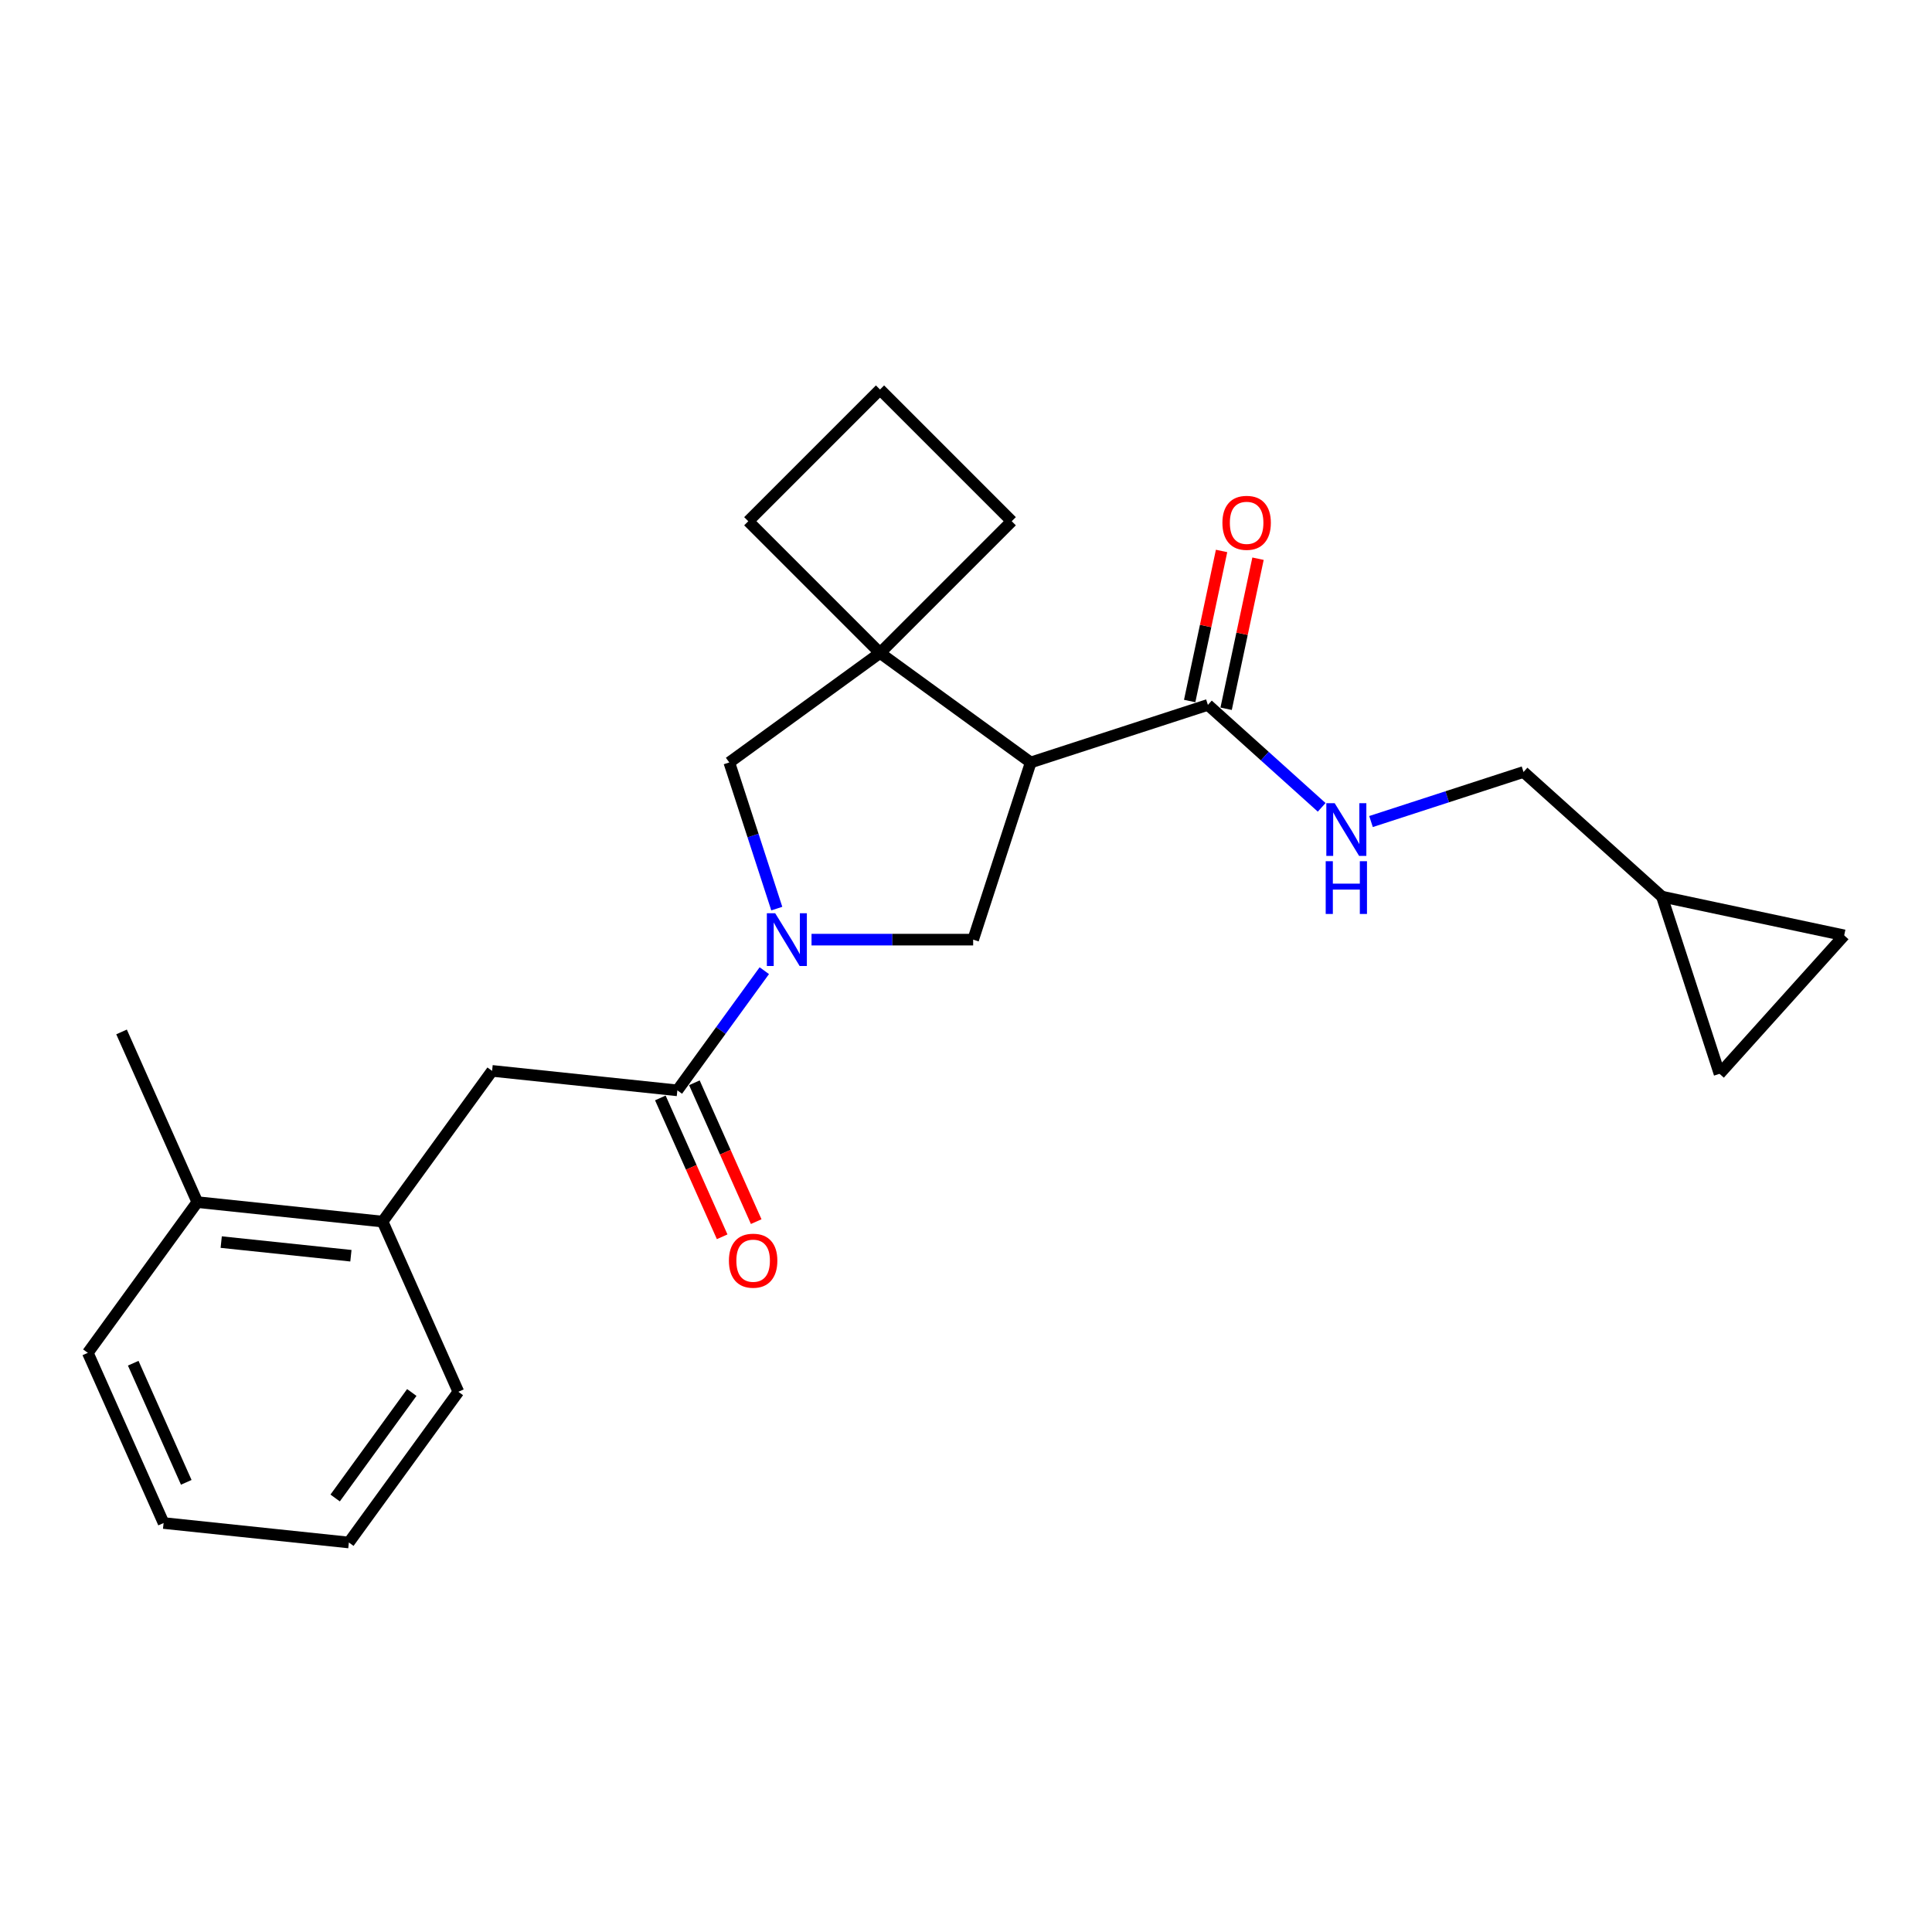 <?xml version='1.0' encoding='iso-8859-1'?>
<svg version='1.1' baseProfile='full'
              xmlns='http://www.w3.org/2000/svg'
                      xmlns:rdkit='http://www.rdkit.org/xml'
                      xmlns:xlink='http://www.w3.org/1999/xlink'
                  xml:space='preserve'
width='1000px' height='1000px' viewBox='0 0 1000 1000'>
<!-- END OF HEADER -->
<rect style='opacity:1.0;fill:#FFFFFF;stroke:none' width='1000' height='1000' x='0' y='0'> </rect>
<path class='bond-2' d='M 395.608,502.42 L 373.105,533.392' style='fill:none;fill-rule:evenodd;stroke:#0000FF;stroke-width:6px;stroke-linecap:butt;stroke-linejoin:miter;stroke-opacity:1' />
<path class='bond-2' d='M 373.105,533.392 L 350.602,564.365' style='fill:none;fill-rule:evenodd;stroke:#000000;stroke-width:6px;stroke-linecap:butt;stroke-linejoin:miter;stroke-opacity:1' />
<path class='bond-3' d='M 420.046,486.355 L 461.875,486.355' style='fill:none;fill-rule:evenodd;stroke:#0000FF;stroke-width:6px;stroke-linecap:butt;stroke-linejoin:miter;stroke-opacity:1' />
<path class='bond-3' d='M 461.875,486.355 L 503.704,486.355' style='fill:none;fill-rule:evenodd;stroke:#000000;stroke-width:6px;stroke-linecap:butt;stroke-linejoin:miter;stroke-opacity:1' />
<path class='bond-5' d='M 402.06,470.291 L 389.771,432.47' style='fill:none;fill-rule:evenodd;stroke:#0000FF;stroke-width:6px;stroke-linecap:butt;stroke-linejoin:miter;stroke-opacity:1' />
<path class='bond-5' d='M 389.771,432.47 L 377.482,394.65' style='fill:none;fill-rule:evenodd;stroke:#000000;stroke-width:6px;stroke-linecap:butt;stroke-linejoin:miter;stroke-opacity:1' />
<path class='bond-0' d='M 533.501,394.65 L 503.704,486.355' style='fill:none;fill-rule:evenodd;stroke:#000000;stroke-width:6px;stroke-linecap:butt;stroke-linejoin:miter;stroke-opacity:1' />
<path class='bond-4' d='M 533.501,394.65 L 625.207,364.853' style='fill:none;fill-rule:evenodd;stroke:#000000;stroke-width:6px;stroke-linecap:butt;stroke-linejoin:miter;stroke-opacity:1' />
<path class='bond-24' d='M 533.501,394.65 L 455.492,337.973' style='fill:none;fill-rule:evenodd;stroke:#000000;stroke-width:6px;stroke-linecap:butt;stroke-linejoin:miter;stroke-opacity:1' />
<path class='bond-1' d='M 455.492,337.973 L 377.482,394.65' style='fill:none;fill-rule:evenodd;stroke:#000000;stroke-width:6px;stroke-linecap:butt;stroke-linejoin:miter;stroke-opacity:1' />
<path class='bond-16' d='M 455.492,337.973 L 523.675,269.79' style='fill:none;fill-rule:evenodd;stroke:#000000;stroke-width:6px;stroke-linecap:butt;stroke-linejoin:miter;stroke-opacity:1' />
<path class='bond-17' d='M 455.492,337.973 L 387.309,269.79' style='fill:none;fill-rule:evenodd;stroke:#000000;stroke-width:6px;stroke-linecap:butt;stroke-linejoin:miter;stroke-opacity:1' />
<path class='bond-6' d='M 350.602,564.365 L 254.706,554.286' style='fill:none;fill-rule:evenodd;stroke:#000000;stroke-width:6px;stroke-linecap:butt;stroke-linejoin:miter;stroke-opacity:1' />
<path class='bond-12' d='M 341.793,568.287 L 357.793,604.222' style='fill:none;fill-rule:evenodd;stroke:#000000;stroke-width:6px;stroke-linecap:butt;stroke-linejoin:miter;stroke-opacity:1' />
<path class='bond-12' d='M 357.793,604.222 L 373.792,640.156' style='fill:none;fill-rule:evenodd;stroke:#FF0000;stroke-width:6px;stroke-linecap:butt;stroke-linejoin:miter;stroke-opacity:1' />
<path class='bond-12' d='M 359.411,560.443 L 375.41,596.378' style='fill:none;fill-rule:evenodd;stroke:#000000;stroke-width:6px;stroke-linecap:butt;stroke-linejoin:miter;stroke-opacity:1' />
<path class='bond-12' d='M 375.41,596.378 L 391.41,632.313' style='fill:none;fill-rule:evenodd;stroke:#FF0000;stroke-width:6px;stroke-linecap:butt;stroke-linejoin:miter;stroke-opacity:1' />
<path class='bond-7' d='M 625.207,364.853 L 654.652,391.366' style='fill:none;fill-rule:evenodd;stroke:#000000;stroke-width:6px;stroke-linecap:butt;stroke-linejoin:miter;stroke-opacity:1' />
<path class='bond-7' d='M 654.652,391.366 L 684.098,417.878' style='fill:none;fill-rule:evenodd;stroke:#0000FF;stroke-width:6px;stroke-linecap:butt;stroke-linejoin:miter;stroke-opacity:1' />
<path class='bond-13' d='M 634.639,366.858 L 642.894,328.02' style='fill:none;fill-rule:evenodd;stroke:#000000;stroke-width:6px;stroke-linecap:butt;stroke-linejoin:miter;stroke-opacity:1' />
<path class='bond-13' d='M 642.894,328.02 L 651.149,289.183' style='fill:none;fill-rule:evenodd;stroke:#FF0000;stroke-width:6px;stroke-linecap:butt;stroke-linejoin:miter;stroke-opacity:1' />
<path class='bond-13' d='M 615.775,362.848 L 624.03,324.011' style='fill:none;fill-rule:evenodd;stroke:#000000;stroke-width:6px;stroke-linecap:butt;stroke-linejoin:miter;stroke-opacity:1' />
<path class='bond-13' d='M 624.03,324.011 L 632.285,285.173' style='fill:none;fill-rule:evenodd;stroke:#FF0000;stroke-width:6px;stroke-linecap:butt;stroke-linejoin:miter;stroke-opacity:1' />
<path class='bond-8' d='M 254.706,554.286 L 198.028,632.295' style='fill:none;fill-rule:evenodd;stroke:#000000;stroke-width:6px;stroke-linecap:butt;stroke-linejoin:miter;stroke-opacity:1' />
<path class='bond-15' d='M 709.631,425.226 L 749.101,412.401' style='fill:none;fill-rule:evenodd;stroke:#0000FF;stroke-width:6px;stroke-linecap:butt;stroke-linejoin:miter;stroke-opacity:1' />
<path class='bond-15' d='M 749.101,412.401 L 788.57,399.577' style='fill:none;fill-rule:evenodd;stroke:#000000;stroke-width:6px;stroke-linecap:butt;stroke-linejoin:miter;stroke-opacity:1' />
<path class='bond-14' d='M 198.028,632.295 L 102.132,622.216' style='fill:none;fill-rule:evenodd;stroke:#000000;stroke-width:6px;stroke-linecap:butt;stroke-linejoin:miter;stroke-opacity:1' />
<path class='bond-14' d='M 181.628,649.962 L 114.5,642.907' style='fill:none;fill-rule:evenodd;stroke:#000000;stroke-width:6px;stroke-linecap:butt;stroke-linejoin:miter;stroke-opacity:1' />
<path class='bond-19' d='M 198.028,632.295 L 237.248,720.383' style='fill:none;fill-rule:evenodd;stroke:#000000;stroke-width:6px;stroke-linecap:butt;stroke-linejoin:miter;stroke-opacity:1' />
<path class='bond-9' d='M 860.228,464.098 L 788.57,399.577' style='fill:none;fill-rule:evenodd;stroke:#000000;stroke-width:6px;stroke-linecap:butt;stroke-linejoin:miter;stroke-opacity:1' />
<path class='bond-10' d='M 860.228,464.098 L 954.545,484.145' style='fill:none;fill-rule:evenodd;stroke:#000000;stroke-width:6px;stroke-linecap:butt;stroke-linejoin:miter;stroke-opacity:1' />
<path class='bond-11' d='M 860.228,464.098 L 890.025,555.803' style='fill:none;fill-rule:evenodd;stroke:#000000;stroke-width:6px;stroke-linecap:butt;stroke-linejoin:miter;stroke-opacity:1' />
<path class='bond-27' d='M 954.545,484.145 L 890.025,555.803' style='fill:none;fill-rule:evenodd;stroke:#000000;stroke-width:6px;stroke-linecap:butt;stroke-linejoin:miter;stroke-opacity:1' />
<path class='bond-20' d='M 102.132,622.216 L 62.912,534.127' style='fill:none;fill-rule:evenodd;stroke:#000000;stroke-width:6px;stroke-linecap:butt;stroke-linejoin:miter;stroke-opacity:1' />
<path class='bond-21' d='M 102.132,622.216 L 45.455,700.225' style='fill:none;fill-rule:evenodd;stroke:#000000;stroke-width:6px;stroke-linecap:butt;stroke-linejoin:miter;stroke-opacity:1' />
<path class='bond-25' d='M 523.675,269.79 L 455.492,201.607' style='fill:none;fill-rule:evenodd;stroke:#000000;stroke-width:6px;stroke-linecap:butt;stroke-linejoin:miter;stroke-opacity:1' />
<path class='bond-18' d='M 387.309,269.79 L 455.492,201.607' style='fill:none;fill-rule:evenodd;stroke:#000000;stroke-width:6px;stroke-linecap:butt;stroke-linejoin:miter;stroke-opacity:1' />
<path class='bond-22' d='M 237.248,720.383 L 180.571,798.393' style='fill:none;fill-rule:evenodd;stroke:#000000;stroke-width:6px;stroke-linecap:butt;stroke-linejoin:miter;stroke-opacity:1' />
<path class='bond-22' d='M 213.144,720.749 L 173.47,775.356' style='fill:none;fill-rule:evenodd;stroke:#000000;stroke-width:6px;stroke-linecap:butt;stroke-linejoin:miter;stroke-opacity:1' />
<path class='bond-26' d='M 45.455,700.225 L 84.674,788.314' style='fill:none;fill-rule:evenodd;stroke:#000000;stroke-width:6px;stroke-linecap:butt;stroke-linejoin:miter;stroke-opacity:1' />
<path class='bond-26' d='M 68.955,705.595 L 96.409,767.257' style='fill:none;fill-rule:evenodd;stroke:#000000;stroke-width:6px;stroke-linecap:butt;stroke-linejoin:miter;stroke-opacity:1' />
<path class='bond-23' d='M 180.571,798.393 L 84.674,788.314' style='fill:none;fill-rule:evenodd;stroke:#000000;stroke-width:6px;stroke-linecap:butt;stroke-linejoin:miter;stroke-opacity:1' />
<path  class='atom-0' d='M 401.243 472.701
L 410.191 487.165
Q 411.078 488.592, 412.506 491.177
Q 413.933 493.761, 414.01 493.915
L 414.01 472.701
L 417.635 472.701
L 417.635 500.009
L 413.894 500.009
L 404.29 484.195
Q 403.172 482.344, 401.976 480.223
Q 400.819 478.101, 400.472 477.446
L 400.472 500.009
L 396.923 500.009
L 396.923 472.701
L 401.243 472.701
' fill='#0000FF'/>
<path  class='atom-8' d='M 690.828 415.72
L 699.776 430.184
Q 700.664 431.611, 702.091 434.195
Q 703.518 436.779, 703.595 436.933
L 703.595 415.72
L 707.22 415.72
L 707.22 443.027
L 703.479 443.027
L 693.875 427.214
Q 692.757 425.362, 691.561 423.241
Q 690.404 421.12, 690.057 420.464
L 690.057 443.027
L 686.508 443.027
L 686.508 415.72
L 690.828 415.72
' fill='#0000FF'/>
<path  class='atom-8' d='M 686.181 445.758
L 689.883 445.758
L 689.883 457.368
L 703.846 457.368
L 703.846 445.758
L 707.548 445.758
L 707.548 473.066
L 703.846 473.066
L 703.846 460.453
L 689.883 460.453
L 689.883 473.066
L 686.181 473.066
L 686.181 445.758
' fill='#0000FF'/>
<path  class='atom-13' d='M 377.287 652.53
Q 377.287 645.973, 380.526 642.309
Q 383.766 638.645, 389.822 638.645
Q 395.877 638.645, 399.117 642.309
Q 402.357 645.973, 402.357 652.53
Q 402.357 659.164, 399.079 662.944
Q 395.8 666.686, 389.822 666.686
Q 383.805 666.686, 380.526 662.944
Q 377.287 659.203, 377.287 652.53
M 389.822 663.6
Q 393.987 663.6, 396.224 660.823
Q 398.5 658.007, 398.5 652.53
Q 398.5 647.169, 396.224 644.469
Q 393.987 641.731, 389.822 641.731
Q 385.656 641.731, 383.381 644.431
Q 381.144 647.131, 381.144 652.53
Q 381.144 658.046, 383.381 660.823
Q 385.656 663.6, 389.822 663.6
' fill='#FF0000'/>
<path  class='atom-14' d='M 632.719 270.612
Q 632.719 264.055, 635.959 260.391
Q 639.199 256.727, 645.255 256.727
Q 651.31 256.727, 654.55 260.391
Q 657.79 264.055, 657.79 270.612
Q 657.79 277.246, 654.511 281.026
Q 651.233 284.767, 645.255 284.767
Q 639.238 284.767, 635.959 281.026
Q 632.719 277.285, 632.719 270.612
M 645.255 281.682
Q 649.42 281.682, 651.657 278.905
Q 653.933 276.089, 653.933 270.612
Q 653.933 265.251, 651.657 262.551
Q 649.42 259.813, 645.255 259.813
Q 641.089 259.813, 638.813 262.512
Q 636.576 265.212, 636.576 270.612
Q 636.576 276.128, 638.813 278.905
Q 641.089 281.682, 645.255 281.682
' fill='#FF0000'/>
</svg>
